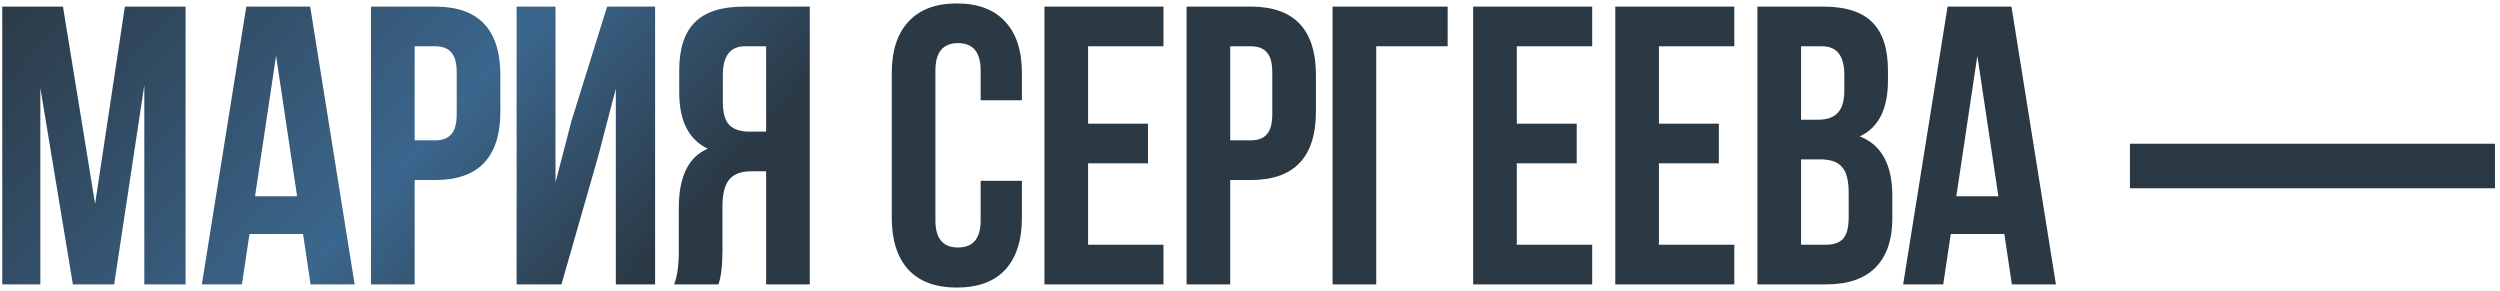 <?xml version="1.0" encoding="UTF-8"?> <svg xmlns="http://www.w3.org/2000/svg" width="378" height="44" viewBox="0 0 378 44" fill="none"><path d="M9.52 1L14.38 30.82L18.88 1H28.06V43H21.82V12.88L17.26 43H11.02L6.1 13.3V43H0.34V1H9.52ZM46.901 1L53.621 43H46.961L45.821 35.38H37.721L36.581 43H30.521L37.241 1H46.901ZM41.741 8.44L38.561 29.68H44.921L41.741 8.44ZM65.814 1C72.374 1 75.654 4.46 75.654 11.38V16.84C75.654 23.76 72.374 27.22 65.814 27.22H62.694V43H56.094V1H65.814ZM65.814 7H62.694V21.22H65.814C66.894 21.22 67.695 20.92 68.215 20.32C68.775 19.72 69.055 18.7 69.055 17.26V10.96C69.055 9.52 68.775 8.5 68.215 7.9C67.695 7.3 66.894 7 65.814 7ZM90.412 23.74L84.892 43H78.112V1H83.992V27.58L86.392 18.34L91.792 1H99.052V43H93.112V13.42L90.412 23.74ZM108.637 43H101.917C102.397 41.88 102.637 40.18 102.637 37.9V31.42C102.637 26.7 104.097 23.72 107.017 22.48C104.137 21.12 102.697 18.28 102.697 13.96V10.66C102.697 7.38 103.477 4.96 105.037 3.4C106.597 1.8 109.077 1 112.477 1H122.437V43H115.837V25.9H113.557C112.037 25.9 110.937 26.32 110.257 27.16C109.577 27.96 109.237 29.32 109.237 31.24V37.84C109.237 40.08 109.037 41.8 108.637 43ZM115.837 7H112.657C110.417 7 109.297 8.44 109.297 11.32V15.46C109.297 17.06 109.617 18.2 110.257 18.88C110.937 19.56 111.937 19.9 113.257 19.9H115.837V7ZM148.274 27.34H154.514V32.92C154.514 36.32 153.674 38.94 151.994 40.78C150.314 42.58 147.874 43.48 144.674 43.48C141.474 43.48 139.034 42.58 137.354 40.78C135.674 38.94 134.834 36.32 134.834 32.92V11.08C134.834 7.68 135.674 5.08 137.354 3.28C139.034 1.44 141.474 0.52 144.674 0.52C147.874 0.52 150.314 1.44 151.994 3.28C153.674 5.08 154.514 7.68 154.514 11.08V15.16H148.274V10.66C148.274 7.9 147.134 6.52 144.854 6.52C142.574 6.52 141.434 7.9 141.434 10.66V33.34C141.434 36.06 142.574 37.42 144.854 37.42C147.134 37.42 148.274 36.06 148.274 33.34V27.34ZM164.519 7V18.7H173.579V24.7H164.519V37H175.919V43H157.919V1H175.919V7H164.519ZM189.129 1C195.689 1 198.969 4.46 198.969 11.38V16.84C198.969 23.76 195.689 27.22 189.129 27.22H186.009V43H179.409V1H189.129ZM189.129 7H186.009V21.22H189.129C190.209 21.22 191.009 20.92 191.529 20.32C192.089 19.72 192.369 18.7 192.369 17.26V10.96C192.369 9.52 192.089 8.5 191.529 7.9C191.009 7.3 190.209 7 189.129 7ZM208.086 43H201.486V1H218.886V7H208.086V43ZM229.34 7V18.7H238.4V24.7H229.34V37H240.74V43H222.74V1H240.74V7H229.34ZM250.83 7V18.7H259.89V24.7H250.83V37H262.23V43H244.23V1H262.23V7H250.83ZM275.68 1C279.08 1 281.56 1.8 283.12 3.4C284.68 4.96 285.46 7.38 285.46 10.66V12.16C285.46 16.48 284.04 19.3 281.2 20.62C284.48 21.9 286.12 24.9 286.12 29.62V33.04C286.12 36.28 285.26 38.76 283.54 40.48C281.86 42.16 279.38 43 276.1 43H265.72V1H275.68ZM275.26 24.1H272.32V37H276.1C277.26 37 278.12 36.7 278.68 36.1C279.24 35.46 279.52 34.38 279.52 32.86V29.2C279.52 27.28 279.18 25.96 278.5 25.24C277.86 24.48 276.78 24.1 275.26 24.1ZM275.5 7H272.32V18.1H274.9C276.22 18.1 277.2 17.76 277.84 17.08C278.52 16.4 278.86 15.26 278.86 13.66V11.32C278.86 8.44 277.74 7 275.5 7ZM304.135 1L310.855 43H304.195L303.055 35.38H294.955L293.815 43H287.755L294.475 1H304.135ZM298.975 8.44L295.795 29.68H302.155L298.975 8.44ZM322.047 28.469V21.73H377.242V28.469H322.047Z" fill="url(#paint0_linear_25_197)"></path><defs><linearGradient id="paint0_linear_25_197" x1="-2" y1="1" x2="223.919" y2="206.19" gradientUnits="userSpaceOnUse"><stop stop-color="#2B3945"></stop><stop offset="0.206" stop-color="#3B668D"></stop><stop offset="0.327" stop-color="#2B3945"></stop><stop offset="1" stop-color="#2B3945"></stop></linearGradient></defs></svg> 